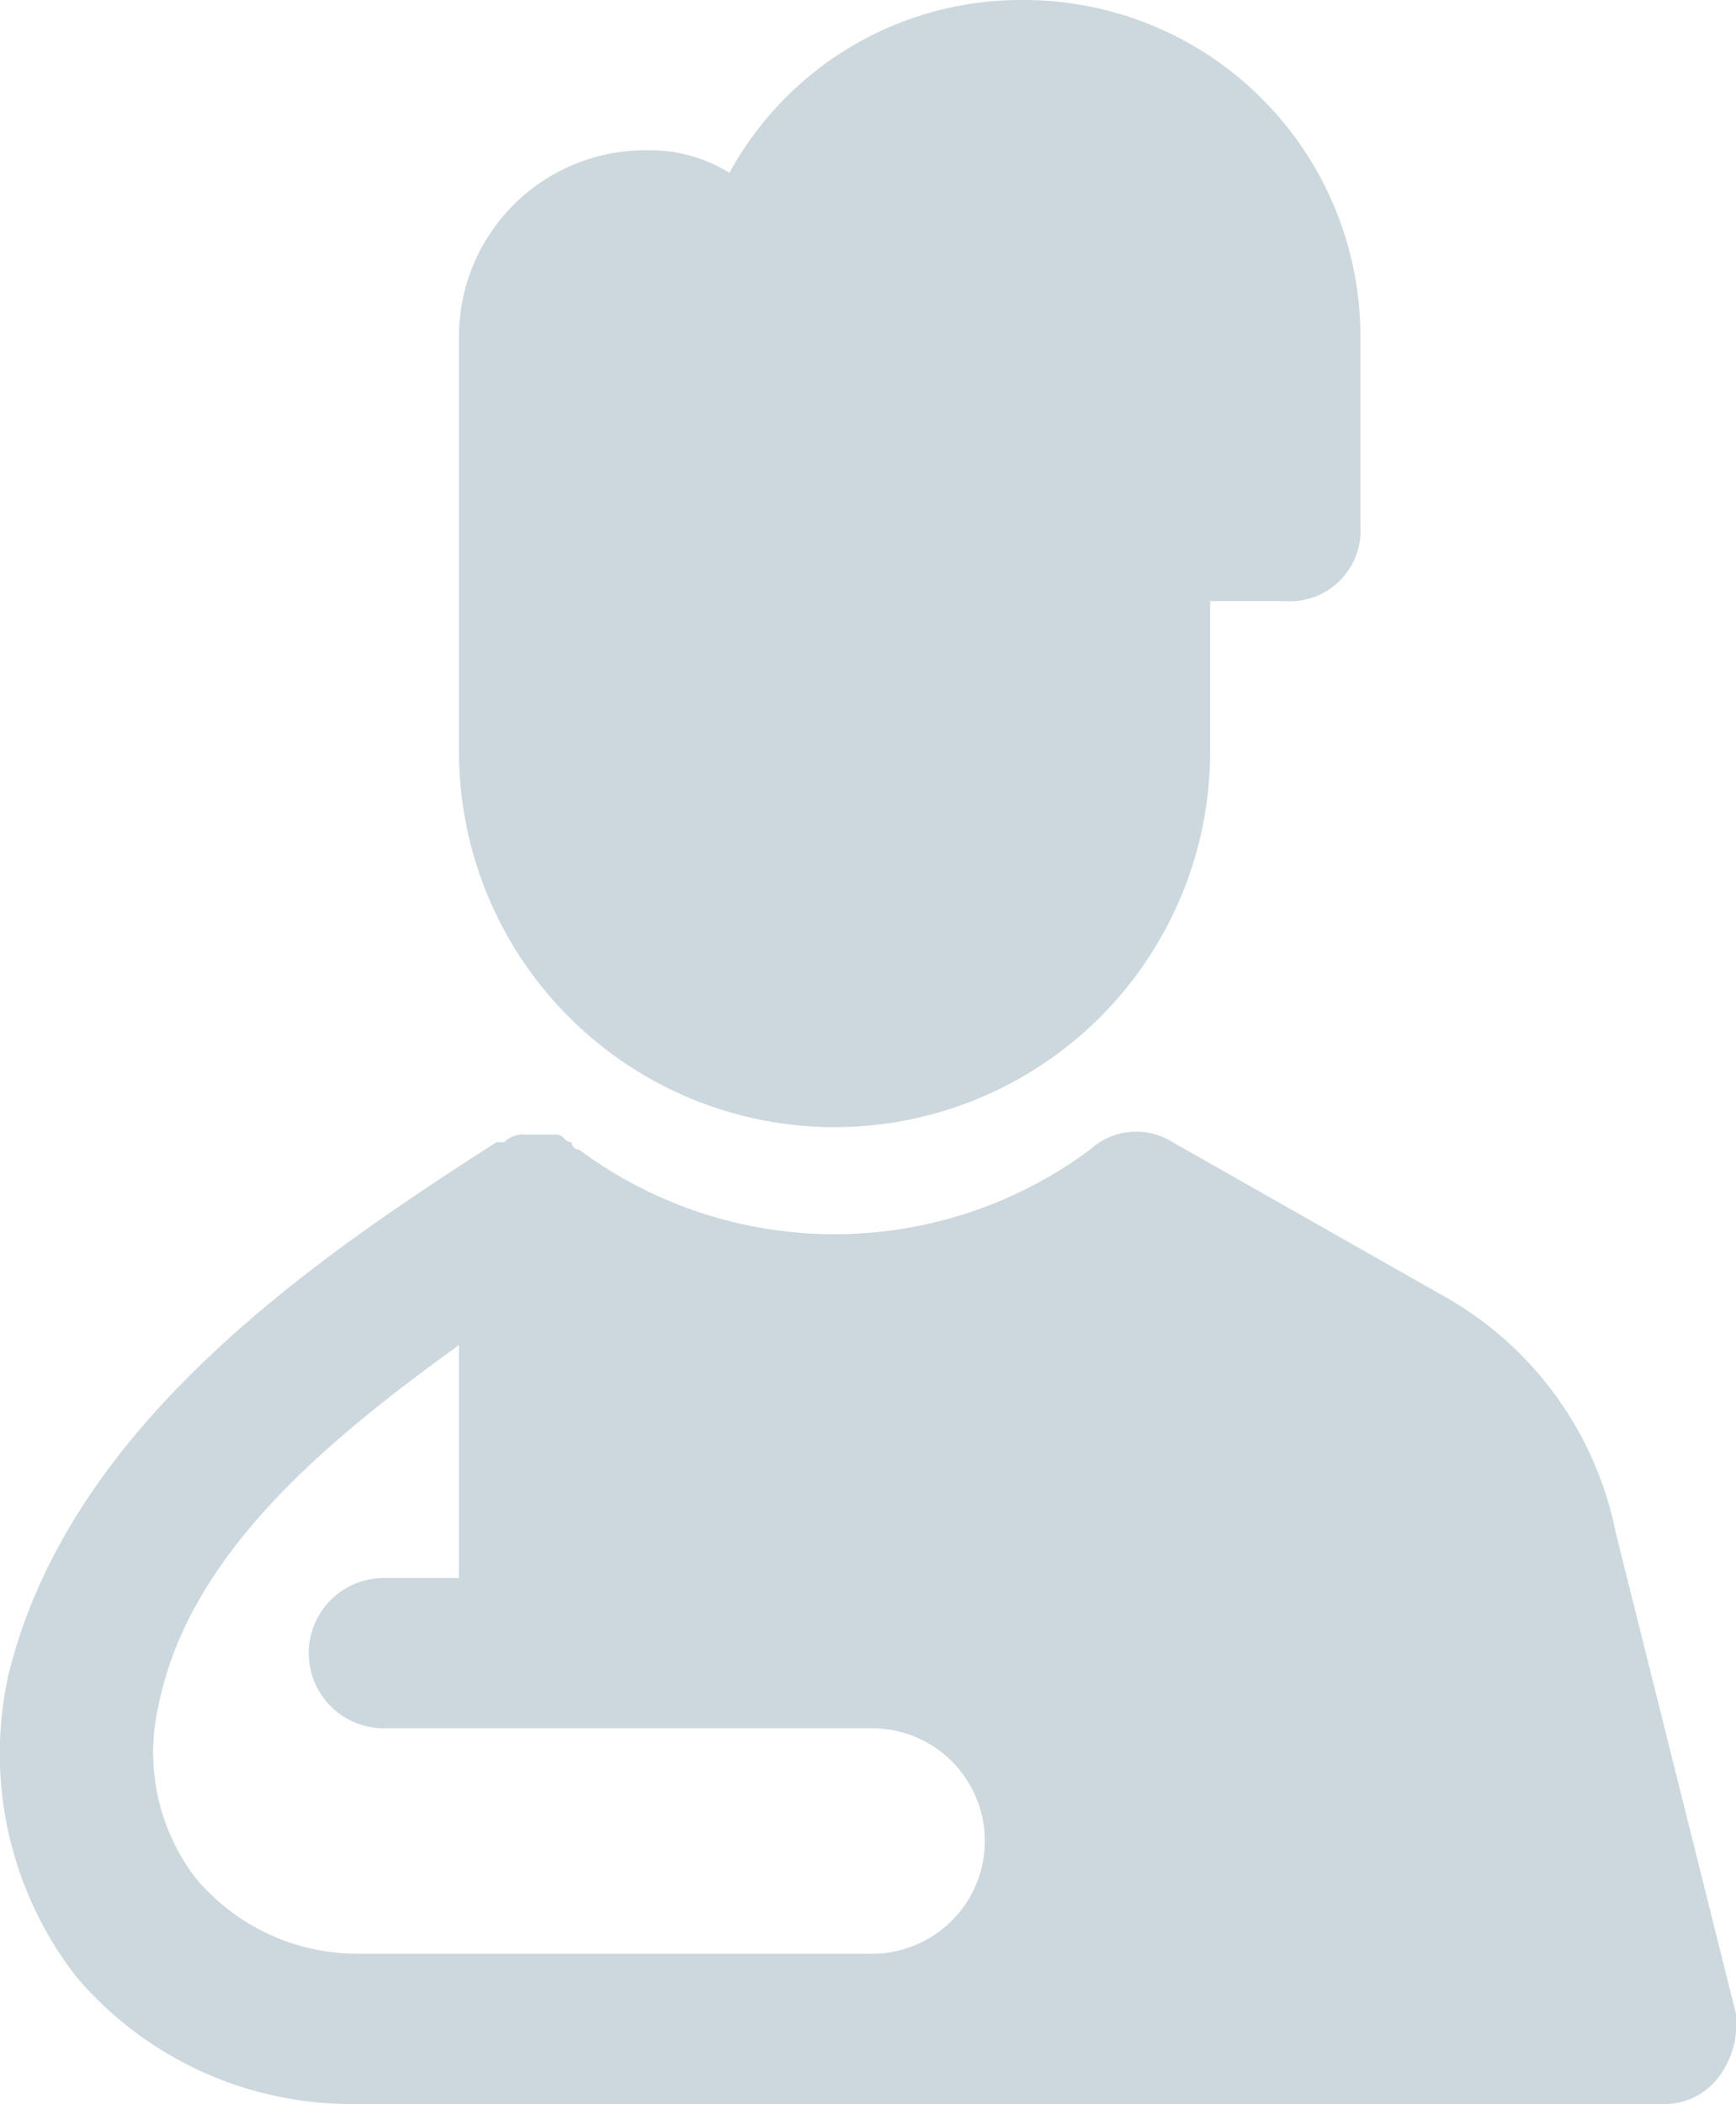 <?xml version="1.0" encoding="UTF-8"?>
<svg xmlns="http://www.w3.org/2000/svg" id="Icons" viewBox="0 0 23.11 28">
  <defs>
    <style>.cls-1{fill:#ccd8de;}</style>
  </defs>
  <title>personal injury</title>
  <path class="cls-1" d="M28,28.8l-1.6-6.4a4.66,4.66,0,0,0-2.2-3.1l-3.7-2.1a0.91,0.91,0,0,0-1.1.1,5.7,5.7,0,0,1-6.8,0h0a0.1,0.1,0,0,1-.1-0.1c-0.1,0-.1-0.1-0.2-0.1H11.9a0.37,0.37,0,0,0-.3.1H11.5C9,18.8,5.8,21,5,24.3a4.84,4.84,0,0,0,.9,4A4.8,4.8,0,0,0,9.6,30H27a0.91,0.91,0,0,0,.8-0.4A1.2,1.2,0,0,0,28,28.8ZM7.5,27A2.75,2.75,0,0,1,7,24.7c0.4-2,2.2-3.5,4-4.8V23H10a1,1,0,0,0,0,2h6.5a1.5,1.5,0,0,1,0,3H9.6A2.81,2.81,0,0,1,7.5,27Z" transform="translate(-4.89 -2)"></path>
  <path class="cls-1" d="M16,17a5,5,0,0,0,5-5V10h1a0.94,0.94,0,0,0,1-1V6.5A4.48,4.48,0,0,0,18.5,2a4.42,4.42,0,0,0-3.9,2.3A2,2,0,0,0,13.5,4,2.48,2.48,0,0,0,11,6.5V12A5,5,0,0,0,16,17Z" transform="translate(-4.89 -2)"></path>
</svg>
